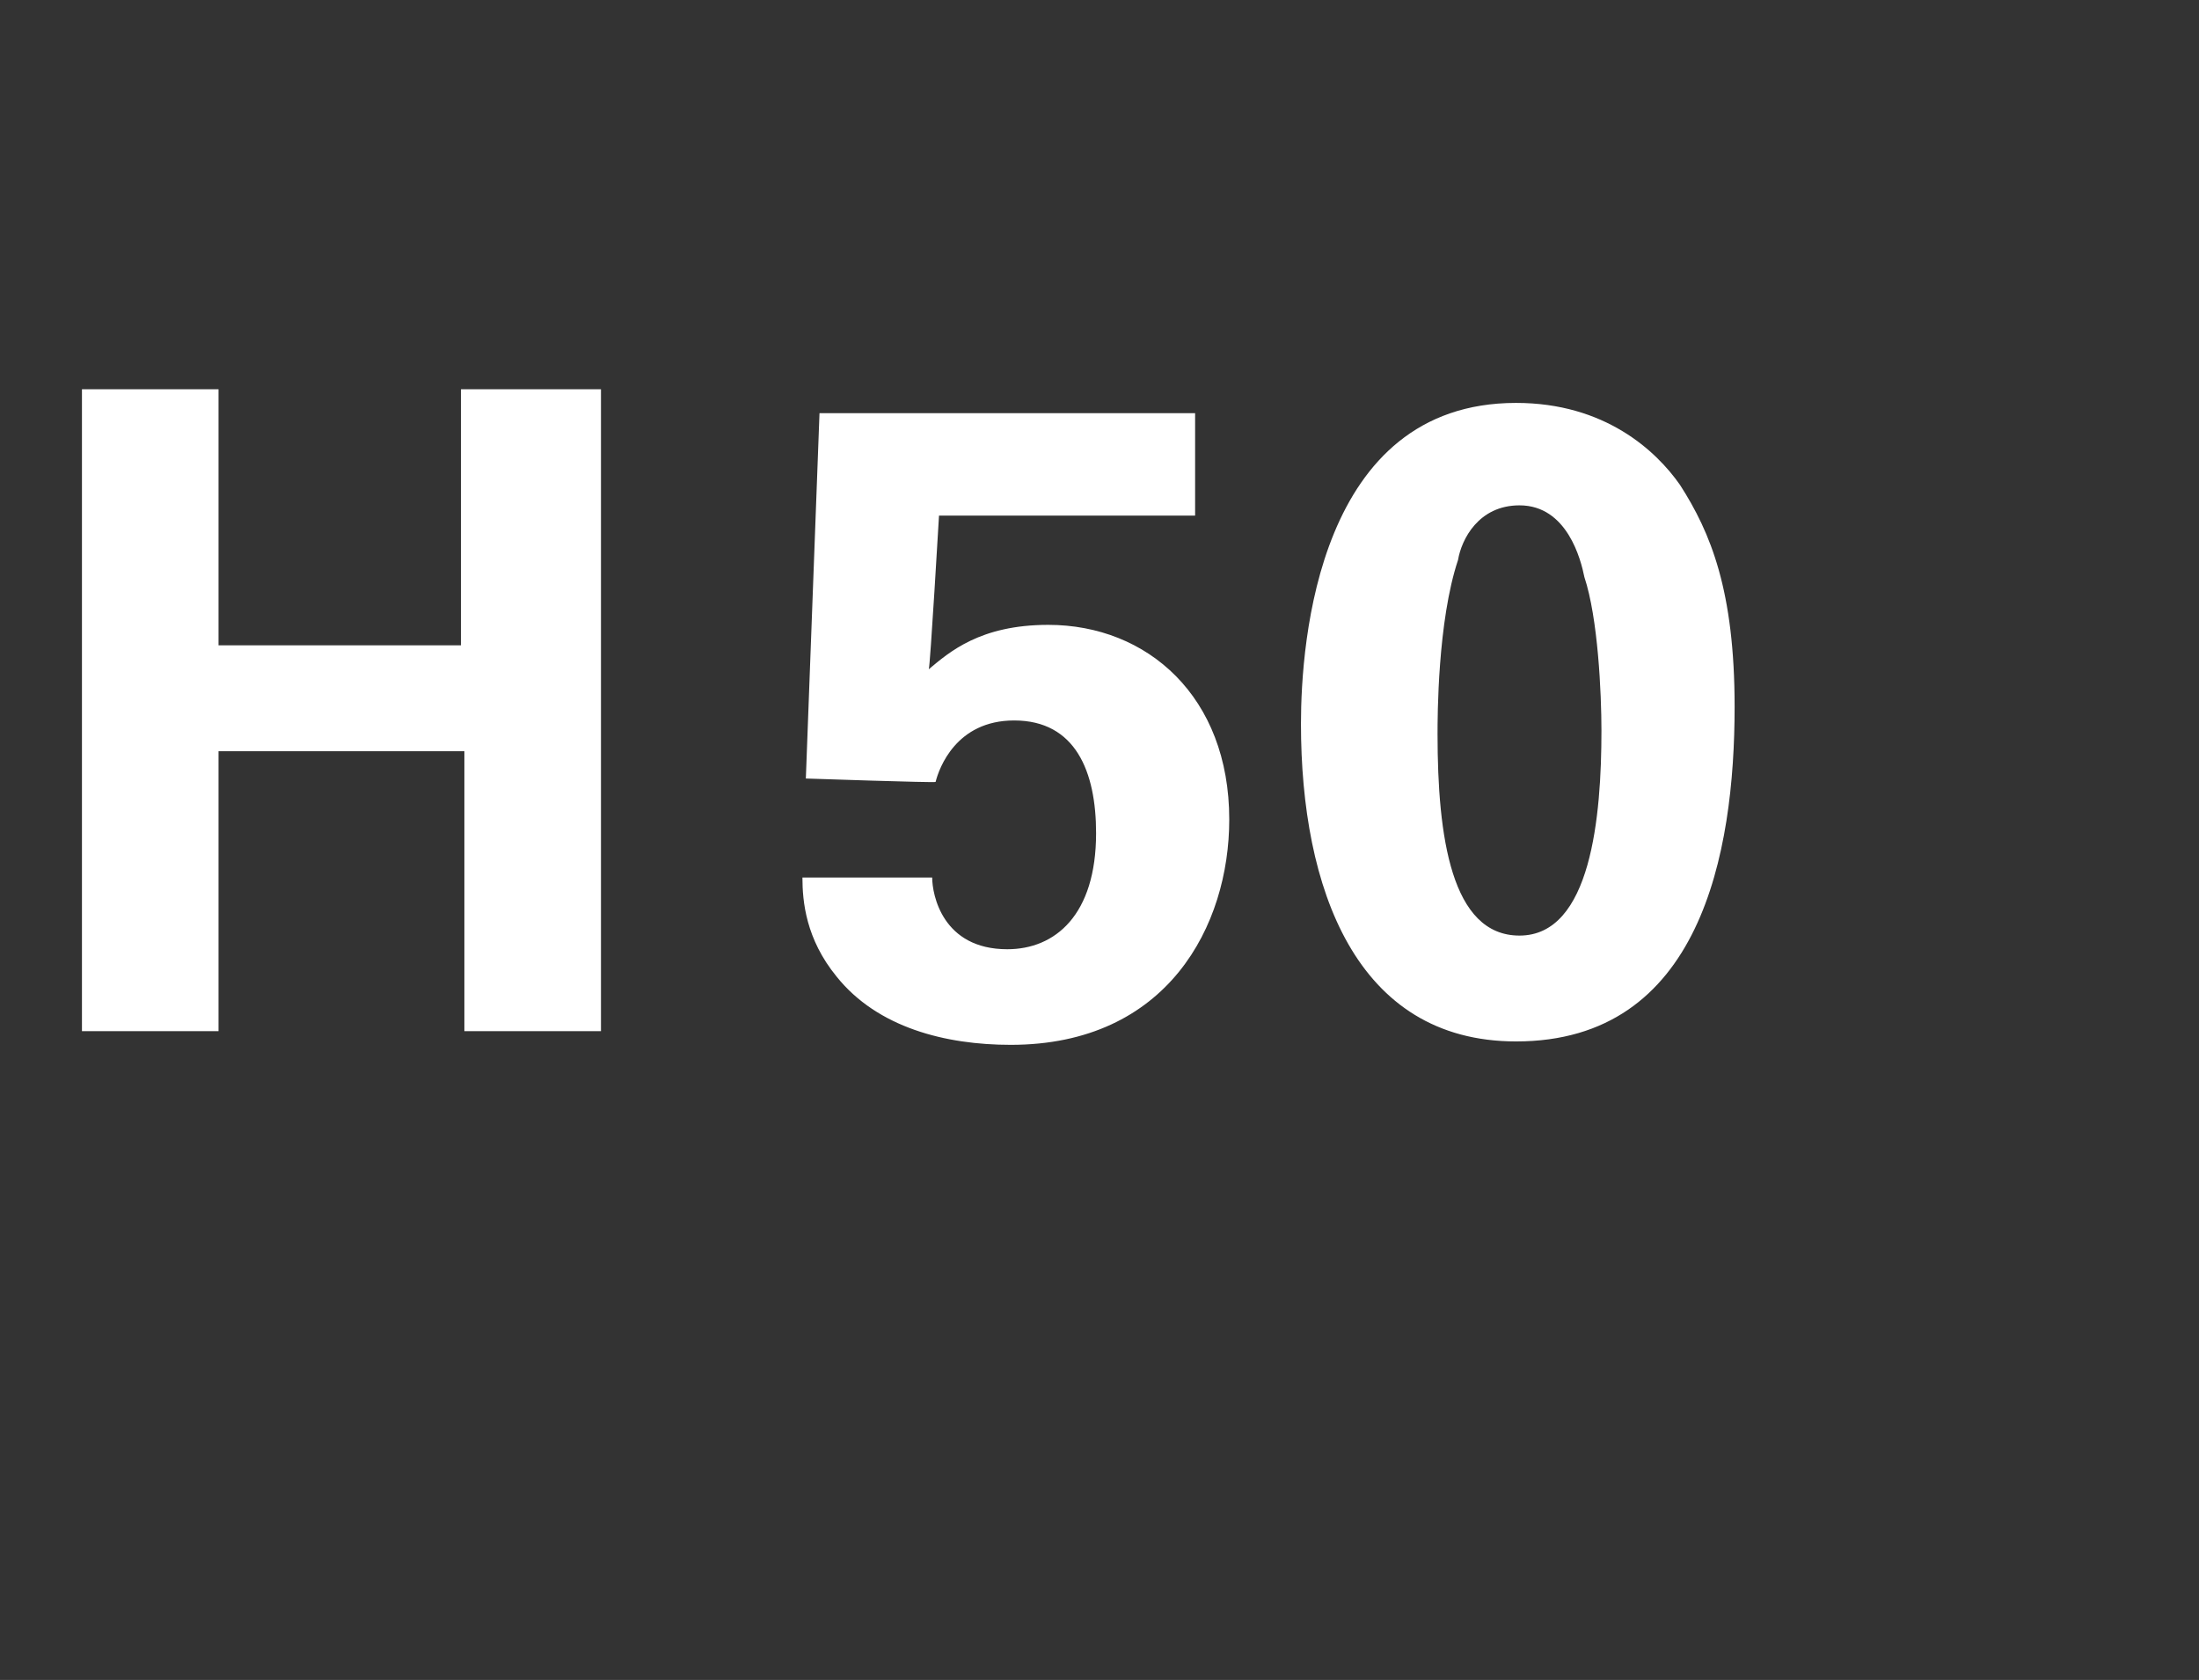 <?xml version="1.0" standalone="no"?><!DOCTYPE svg PUBLIC "-//W3C//DTD SVG 1.1//EN" "http://www.w3.org/Graphics/SVG/1.1/DTD/svg11.dtd"><svg xmlns="http://www.w3.org/2000/svg" version="1.1" width="64.4px" height="49.2px" viewBox="0 -1 64.4 49.2" style="top:-1px"><rect x="0" y="-1" width="64.4" height="49.2" fill="#333333" stroke="none"/>  <desc>H 50</desc>  <defs/>  <g id="Polygon228370">    <path d="M 2.4 10.4 L 6.4 10.4 L 6.4 17.9 L 13.5 17.9 L 13.5 10.4 L 17.6 10.4 L 17.6 29.2 L 13.6 29.2 L 13.6 21 L 6.4 21 L 6.4 29.2 L 2.4 29.2 L 2.4 10.4 Z M 27.3 24.7 C 27.3 25.2 27.6 26.8 29.5 26.8 C 30.9 26.8 32.1 25.8 32.1 23.4 C 32.1 21.6 31.5 20.1 29.7 20.1 C 28 20.1 27.5 21.5 27.4 21.9 C 27.4 21.93 23.6 21.8 23.6 21.8 L 24 11.1 L 35 11.1 L 35 14.1 L 27.5 14.1 C 27.5 14.1 27.24 18.55 27.2 18.6 C 27.8 18.1 28.7 17.3 30.7 17.3 C 33.6 17.3 36 19.4 36 23 C 36 26.1 34.2 29.6 29.6 29.6 C 27.7 29.6 25.7 29.1 24.5 27.6 C 23.6 26.5 23.5 25.4 23.5 24.7 C 23.5 24.7 27.3 24.7 27.3 24.7 Z M 44.4 10.8 C 47 10.8 48.5 12.2 49.2 13.2 C 50.1 14.6 50.8 16.3 50.8 19.7 C 50.8 24 49.8 29.5 44.4 29.5 C 39.7 29.5 38.1 25 38.1 20.2 C 38.1 17.8 38.6 10.8 44.4 10.8 Z M 46.4 15.9 C 46.3 15.4 45.9 13.8 44.5 13.8 C 43.3 13.8 42.8 14.8 42.7 15.4 C 42.1 17.2 42.1 20 42.1 20.5 C 42.1 23.5 42.5 26.4 44.5 26.4 C 46.6 26.4 46.9 22.9 46.9 20.4 C 46.9 19.3 46.8 17.1 46.4 15.9 Z " stroke="none" fill="#fff"/>  </g></svg>
